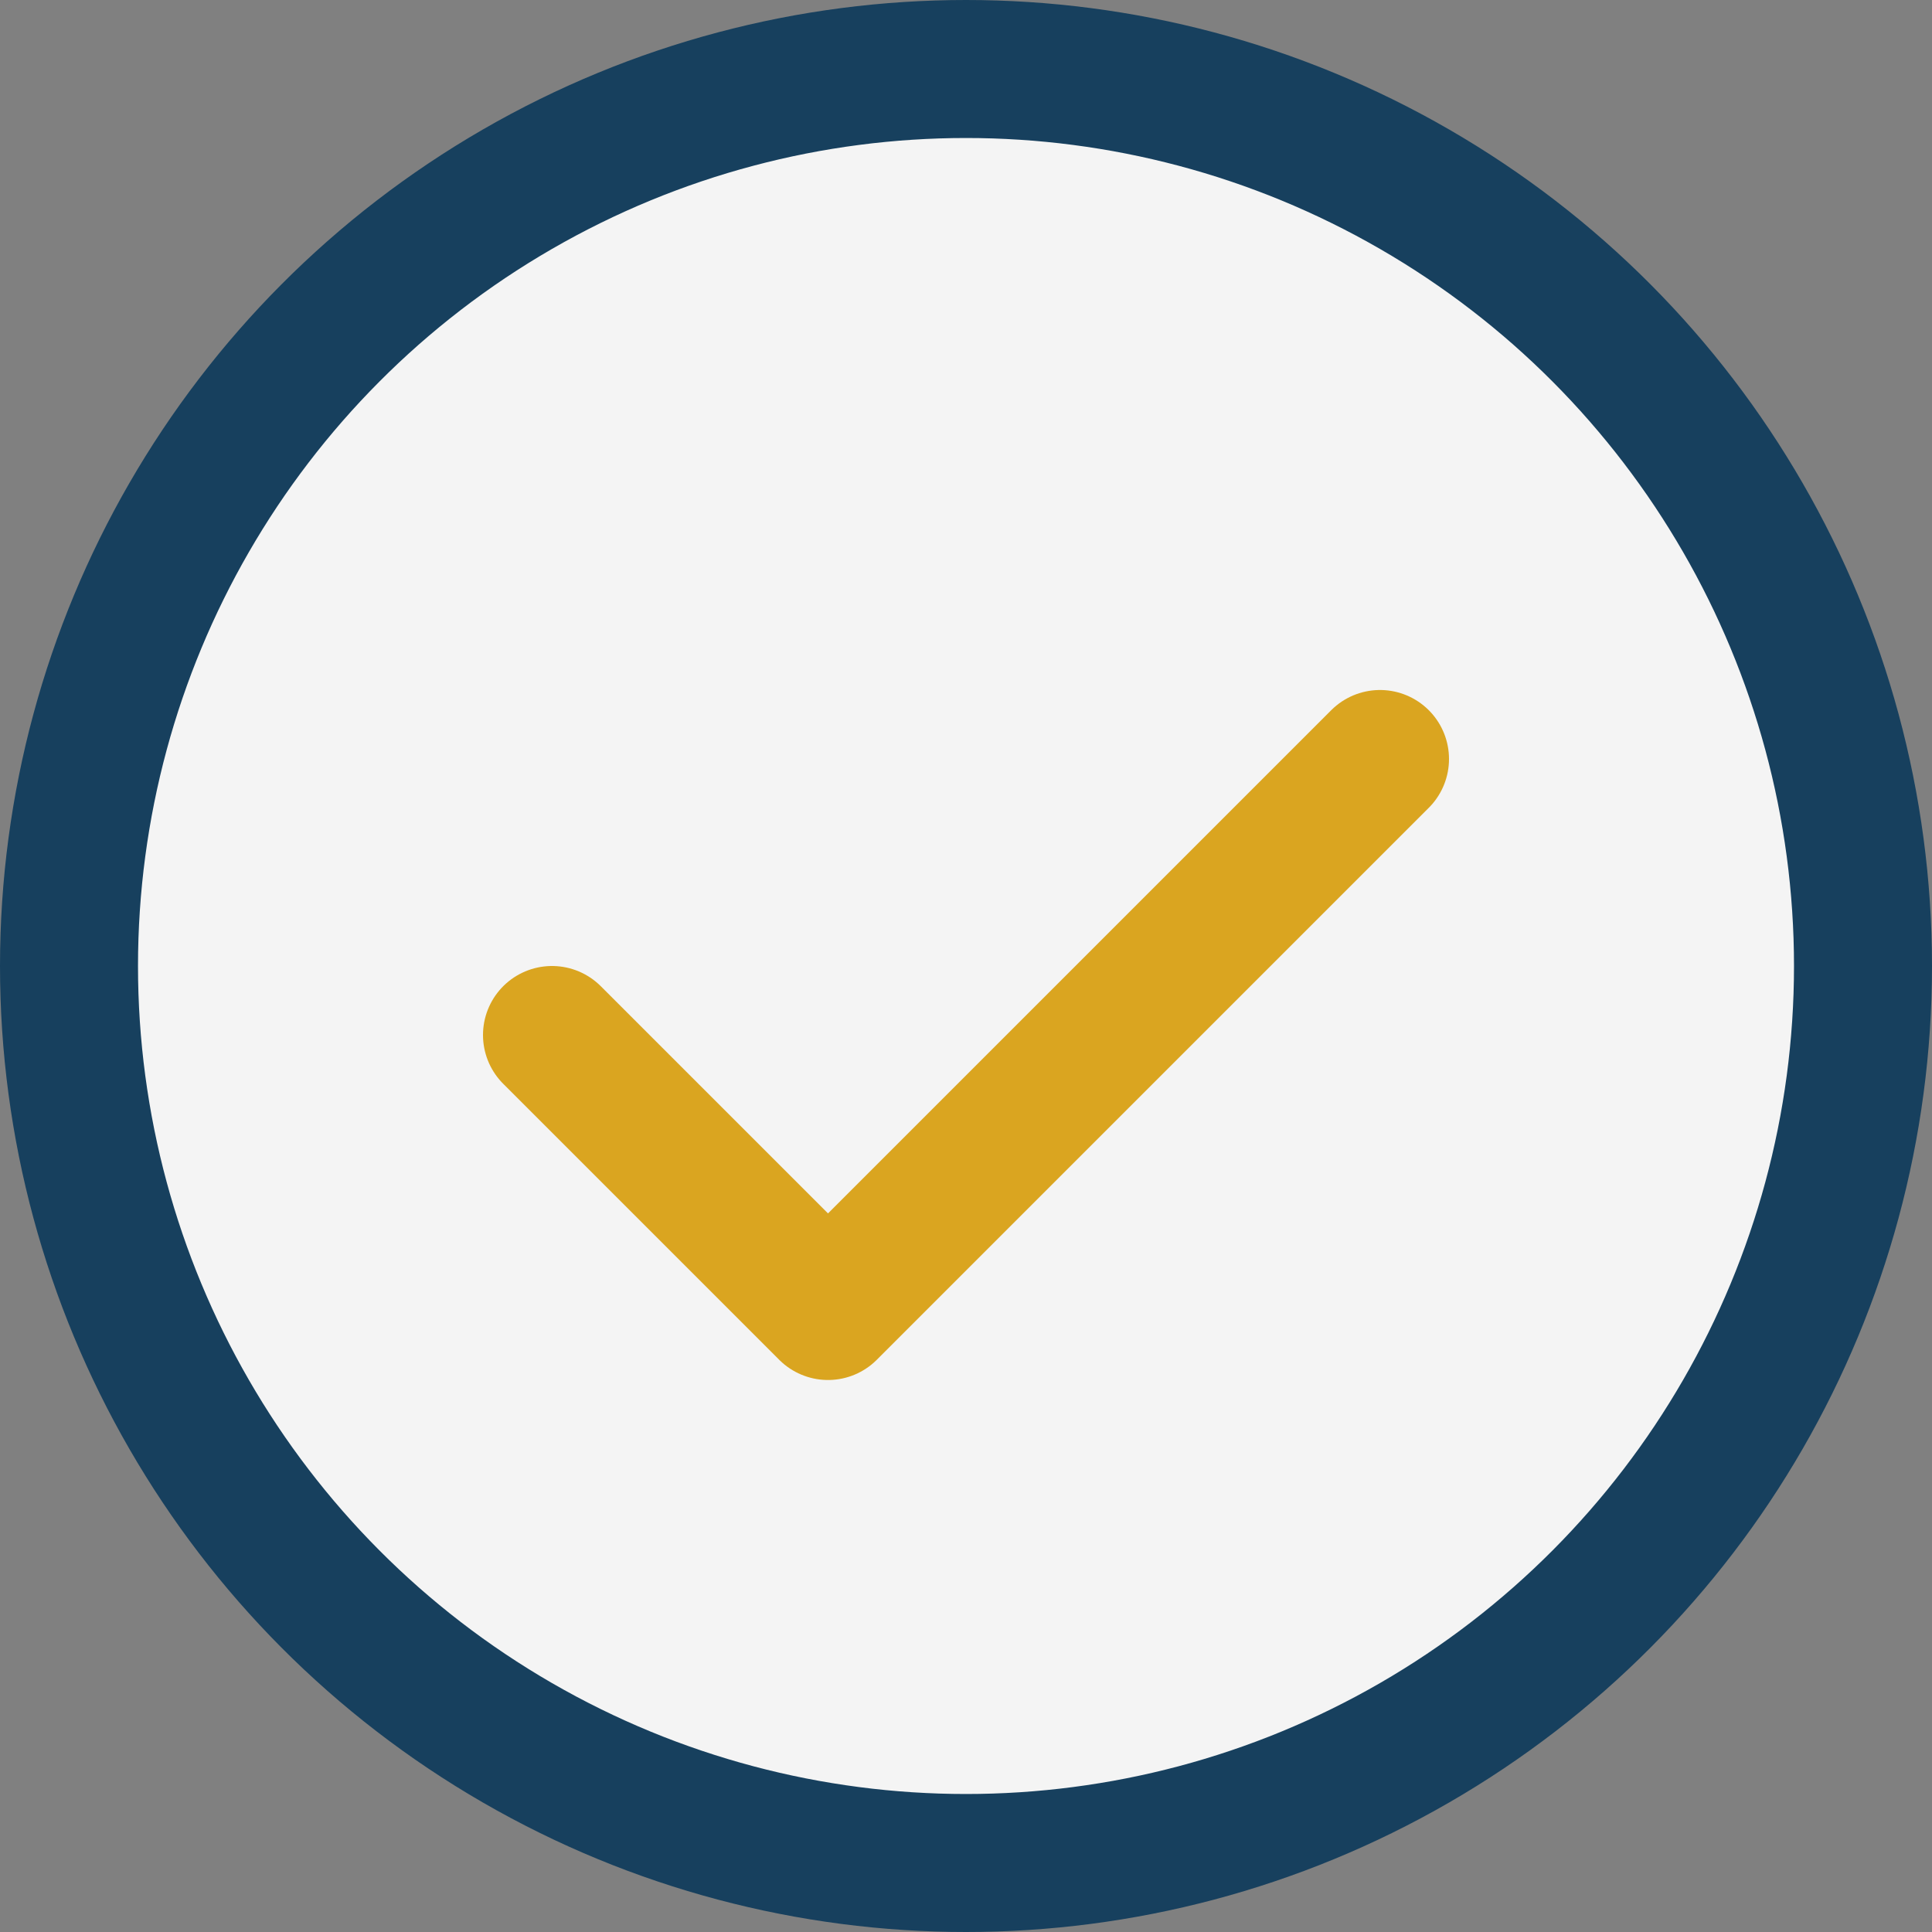 <?xml version="1.0" encoding="UTF-8"?>
<svg xmlns="http://www.w3.org/2000/svg" width="28" height="28" viewBox="0 0 28 28"><rect x="0" y="0" width="28" height="28" fill="#808080" stroke="none"/><circle cx="14" cy="14" r="13" fill="#F4F4F4" stroke="#17405E" stroke-width="2"/><path d="M8 15l4 4 8-8" fill="none" stroke="#DAA520" stroke-width="2" stroke-linecap="round" stroke-linejoin="round"/></svg>